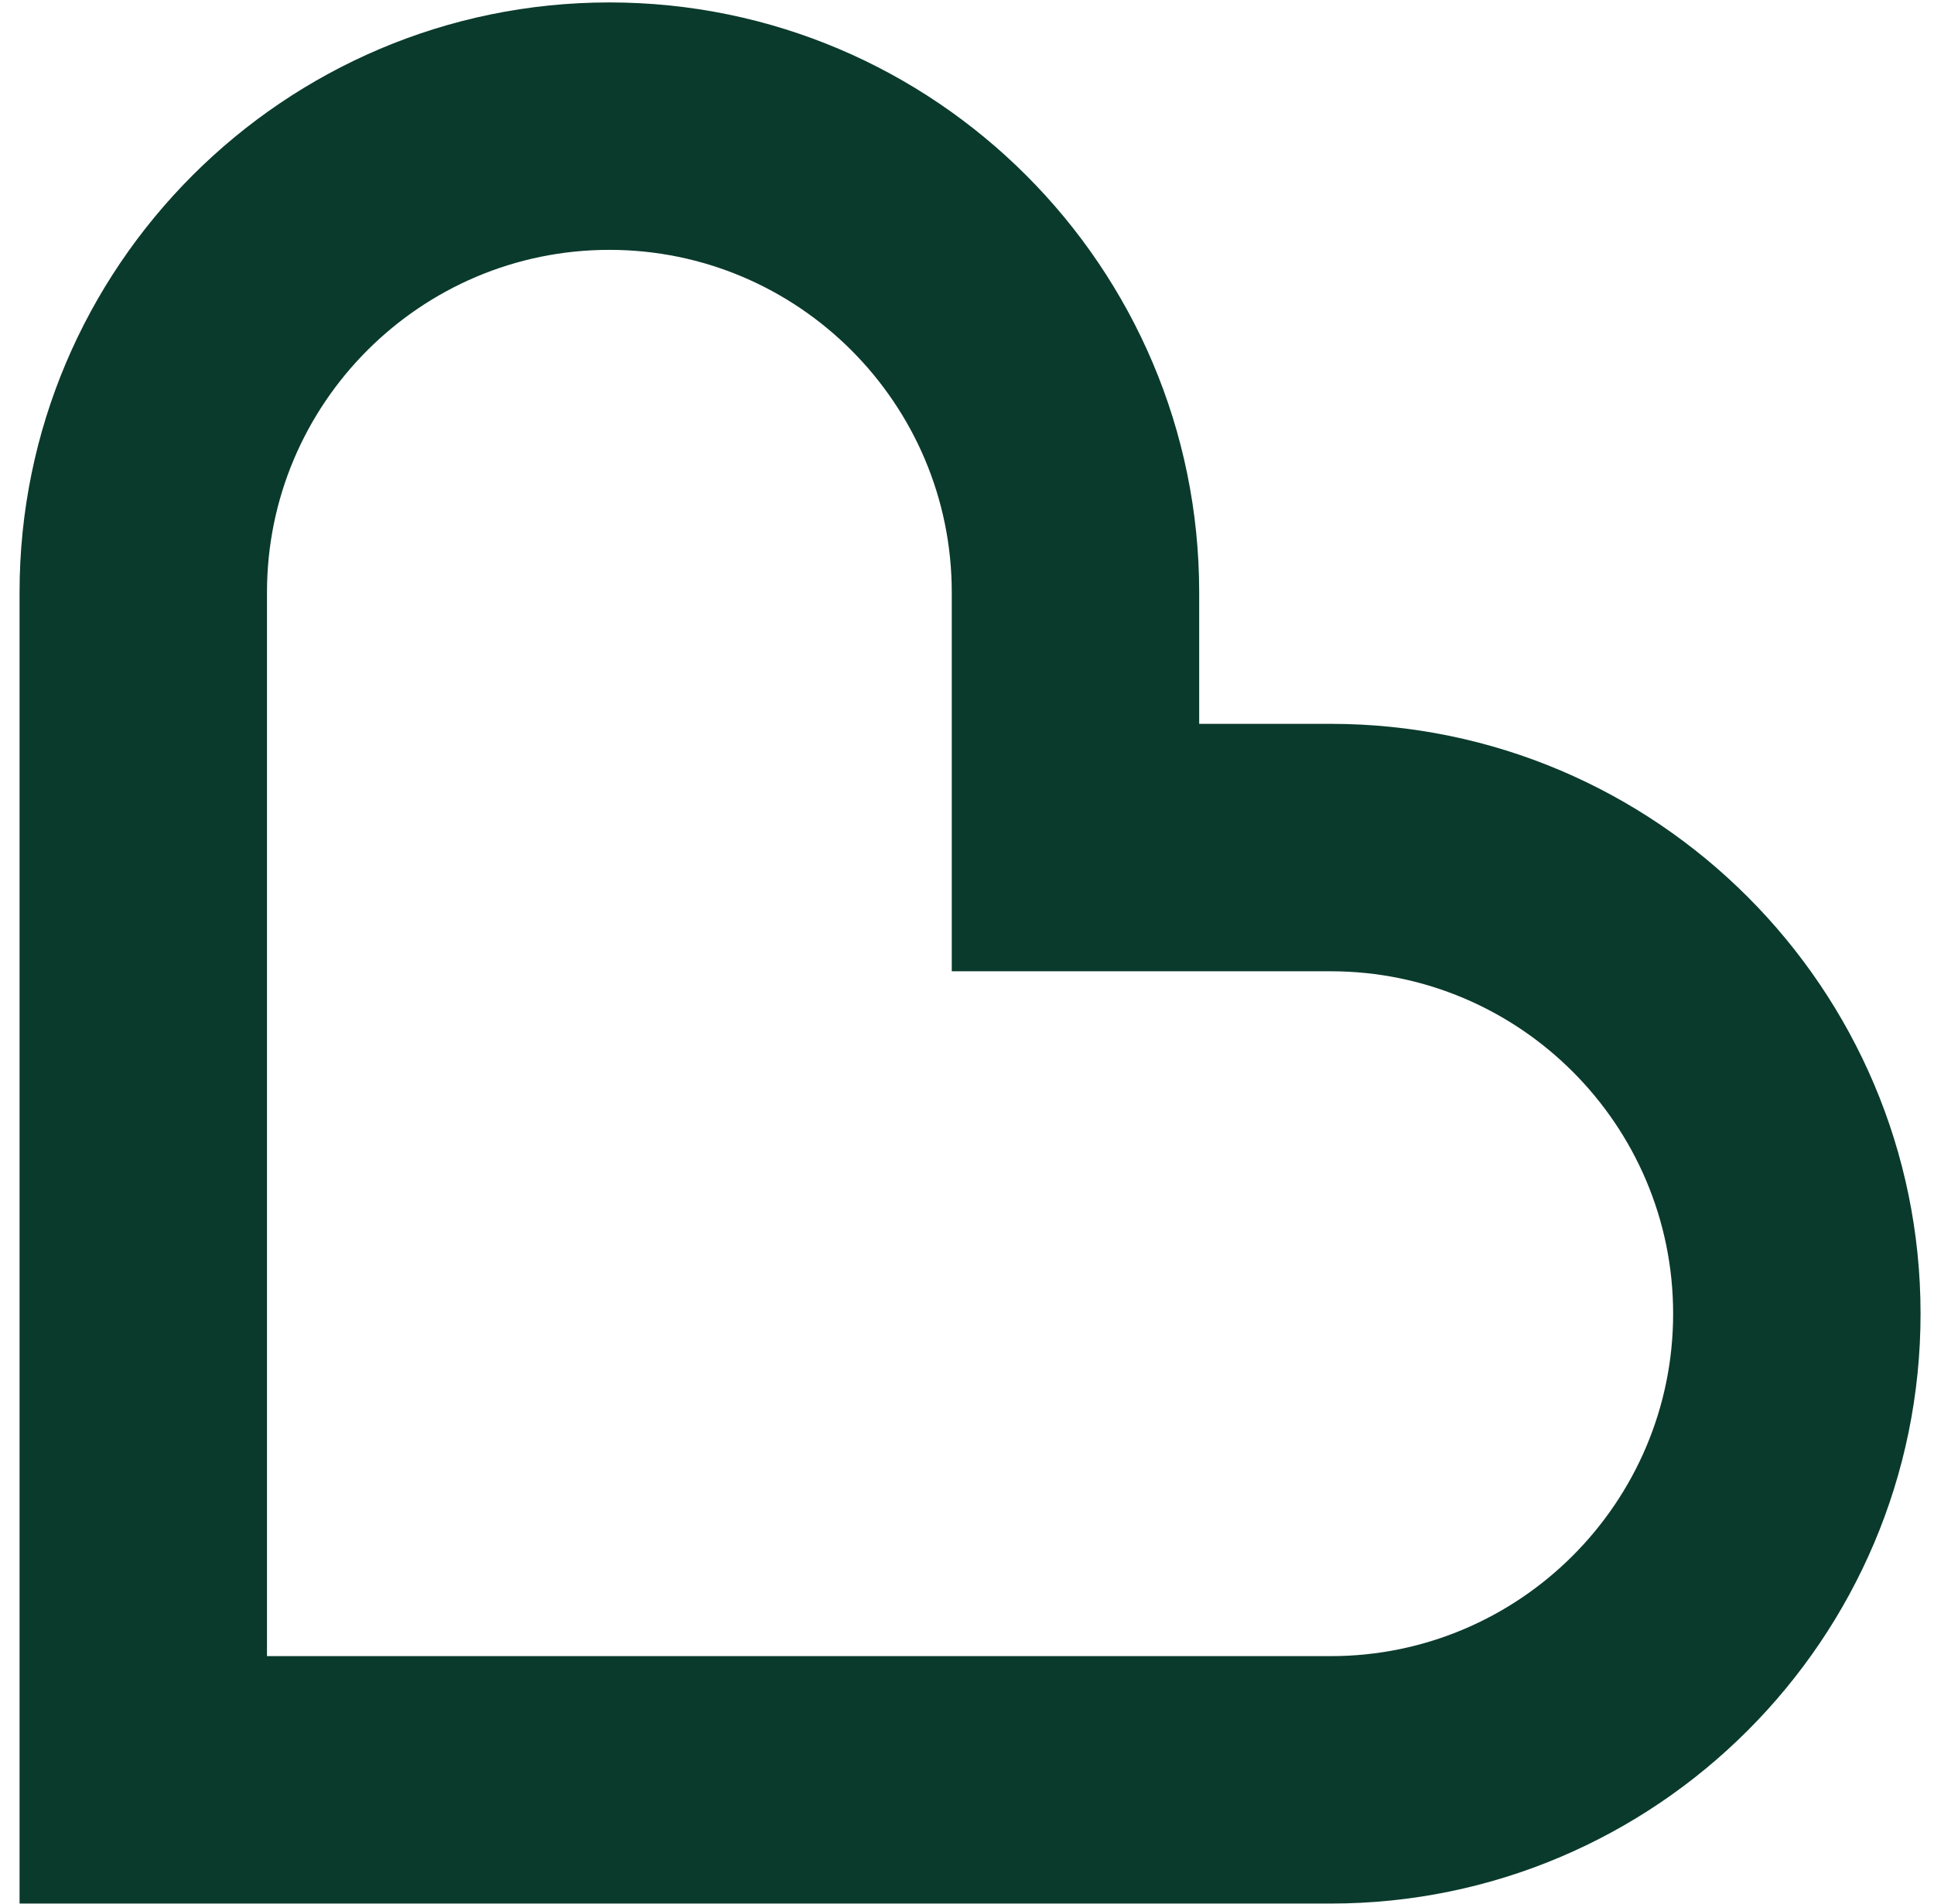 <?xml version="1.0" encoding="UTF-8" standalone="no"?>
<svg
   xmlns:dc="http://purl.org/dc/elements/1.1/"
   xmlns:cc="http://creativecommons.org/ns#"
   xmlns:rdf="http://www.w3.org/1999/02/22-rdf-syntax-ns#"
   xmlns:svg="http://www.w3.org/2000/svg"
   xmlns="http://www.w3.org/2000/svg"
   xmlns:sodipodi="http://sodipodi.sourceforge.net/DTD/sodipodi-0.dtd"
   xmlns:inkscape="http://www.inkscape.org/namespaces/inkscape"
   version="1.1"
   id="svg2"
   xml:space="preserve"
   width="256"
   height="252"
   viewBox="0 0 256 252"
   sodipodi:docname="BetterCare_Herz.svg"
   inkscape:version="1.0.1 (3bc2e813f5, 2020-09-07)"><defs
     id="defs6" /><sodipodi:namedview
     id="namedview4"
     pagecolor="#ffffff"
     bordercolor="#666666"
     borderopacity="1.0"
     inkscape:pageshadow="2"
     inkscape:pageopacity="0.0"
     inkscape:pagecheckerboard="0"
     inkscape:document-rotation="0"
     showgrid="false"
     inkscape:zoom="2.4813372"
     inkscape:cx="348.12744"
     inkscape:cy="213.43277"
     inkscape:window-width="3840"
     inkscape:window-height="2030"
     inkscape:window-x="3831"
     inkscape:window-y="-9"
     inkscape:window-maximized="1"
     inkscape:current-layer="g10" /><g
     id="g8"
     inkscape:groupmode="layer"
     inkscape:label="ink_ext_XXXXXX"
     transform="matrix(1.333,0,0,-1.333,0,650.08)"><g
       id="g10"
       transform="scale(0.1)"><path
         d="M 1321.446,2986.739 H 19.425 v 1302 c 0,322.938 262.752,585.669 585.69,585.669 322.959,0 585.69,-262.731 585.69,-585.669 v -130.641 h 130.641 c 322.938,0 585.69,-262.731 585.69,-585.69 0,-322.959 -262.752,-585.669 -585.69,-585.669 z M 265.125,3232.418 H 1321.446 c 187.467,0 339.99,152.523 339.99,339.99 0,187.467 -152.523,340.011 -339.99,340.011 H 945.105 v 376.32 c 0,187.446 -152.502,339.99 -339.99,339.99 -187.467,0 -339.99,-152.544 -339.99,-339.99 v -1056.321"
         style="fill:#0a3a2c;fill-opacity:1;fill-rule:nonzero;stroke:none;stroke-width:2.1"
         id="path12" /></g></g></svg>
